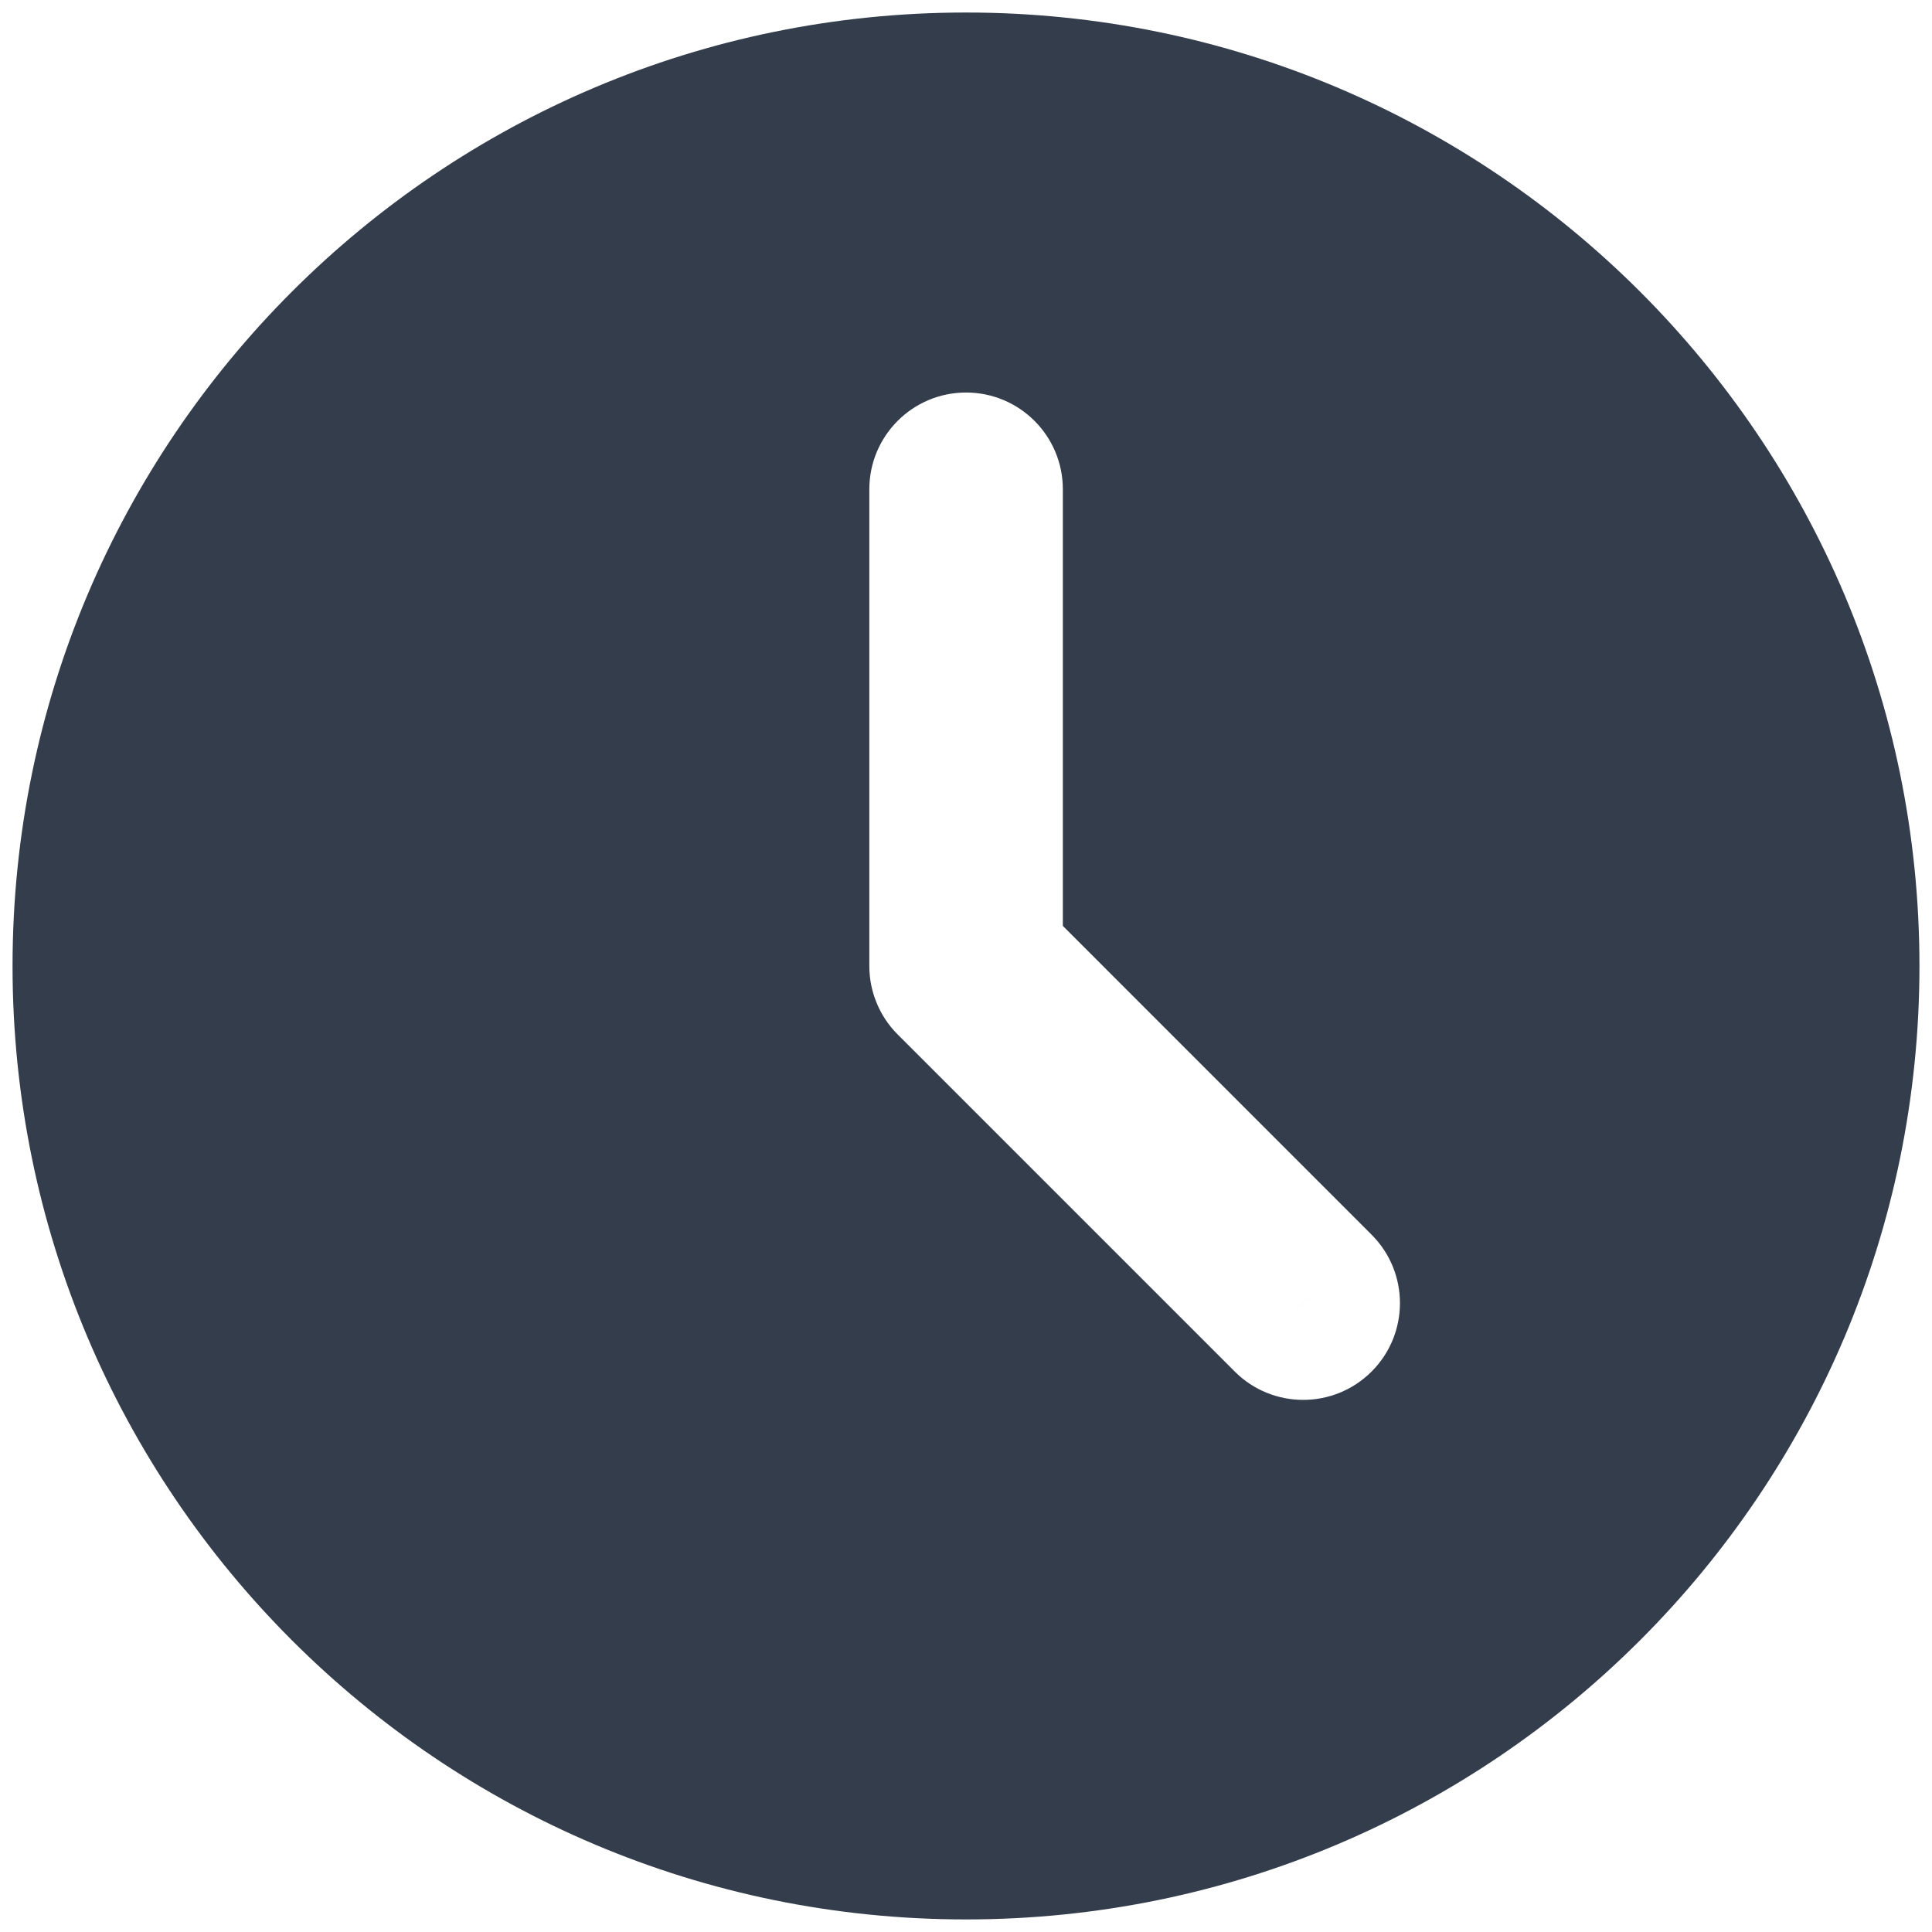 <svg width="77" height="77" viewBox="0 0 77 77" fill="none" xmlns="http://www.w3.org/2000/svg">
<path fill-rule="evenodd" clip-rule="evenodd" d="M38.5 76.499C59.487 76.499 76.5 59.486 76.5 38.499C76.5 17.512 59.487 0.499 38.5 0.499C17.513 0.499 0.5 17.512 0.5 38.499C0.5 59.486 17.513 76.499 38.5 76.499ZM54.665 54.663C56.172 53.157 56.172 50.715 54.665 49.209L42.36 36.902V19.501C42.36 17.371 40.633 15.644 38.503 15.644C36.373 15.644 34.647 17.371 34.647 19.501V38.501C34.647 39.524 35.053 40.505 35.776 41.228L49.211 54.663C50.718 56.169 53.159 56.169 54.665 54.663ZM54.665 49.209L49.211 54.663L51.938 51.935L54.665 49.209Z" fill="#343D4B"/>
</svg>
